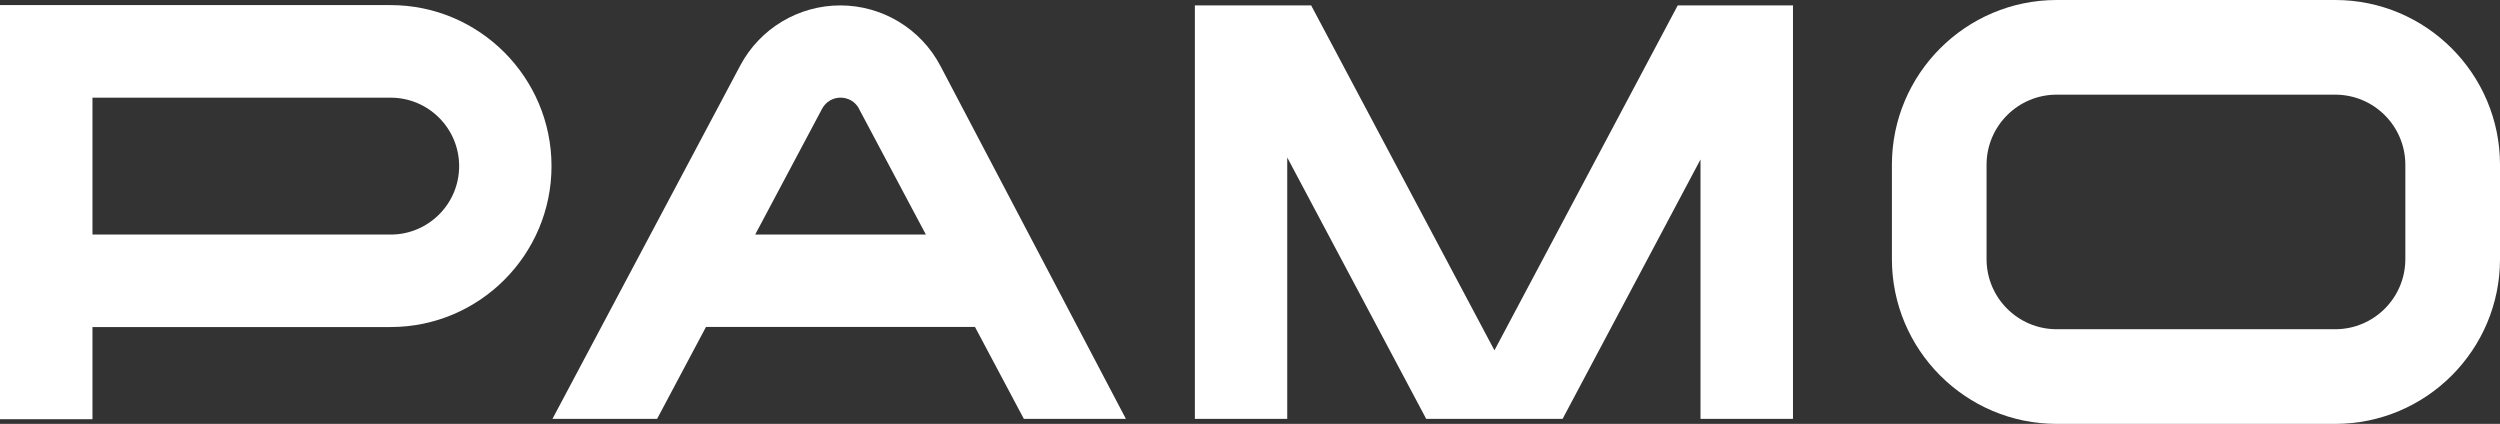 <?xml version="1.0" encoding="UTF-8"?>
<svg id="uuid-0abb2881-9f51-49a9-910d-ef24a9354cb3" data-name="Ebene 1" xmlns="http://www.w3.org/2000/svg" viewBox="0 0 240.34 40.75">
  <rect x="0" y="0" width="240.34" height="40.75" fill="#333333" stroke="none"/>
  <defs>
    <style>
      .uuid-577aa7fd-e6e3-4c0a-90de-2eed662d21f6 {
        fill: #fff;
      }
    </style>
  </defs>
  <path class="uuid-577aa7fd-e6e3-4c0a-90de-2eed662d21f6" d="M8.89,40.3H0V.49h37.55c8.53,0,15.47,6.95,15.47,15.48s-6.94,15.47-15.47,15.47H8.89v8.86h0ZM8.89,22.55h28.67c3.63,0,6.58-2.95,6.58-6.58s-2.95-6.58-6.58-6.58H8.89s0,13.17,0,13.17h0Z"/>
  <polygon class="uuid-577aa7fd-e6e3-4c0a-90de-2eed662d21f6" points="123.75 40.27 123.75 15.14 137.11 40.27 150.22 40.27 163.48 15.33 163.48 40.27 172.37 40.27 172.37 .52 161.29 .52 143.67 33.68 126.05 .52 114.87 .52 114.87 40.27 123.75 40.27 123.75 40.27"/>
  <path class="uuid-577aa7fd-e6e3-4c0a-90de-2eed662d21f6" d="M82.58,10.46l6.43,12.09h-16.41l6.43-12.09c.76-1.43,2.8-1.43,3.56,0h0ZM71.17,6.29l-18.06,33.98h10.06l4.7-8.84h25.86l4.7,8.84h9.81L90.41,6.34c-1.88-3.58-5.59-5.82-9.63-5.82h0c-4.02,0-7.72,2.22-9.61,5.77h0Z"/>
  <path class="uuid-577aa7fd-e6e3-4c0a-90de-2eed662d21f6" d="M240.34,24.91v-9.07c0-8.73-7.1-15.84-15.84-15.84h-26.78c-8.73,0-15.84,7.1-15.84,15.84v9.07c0,8.73,7.1,15.84,15.84,15.84h26.78c8.73,0,15.84-7.1,15.84-15.84h0ZM197.72,31.65c-3.72,0-6.74-3.02-6.74-6.74v-9.07c0-3.72,3.02-6.74,6.74-6.74h26.78c3.72,0,6.74,3.02,6.74,6.74v9.07c0,3.72-3.02,6.74-6.74,6.74h-26.78Z"/>
</svg>